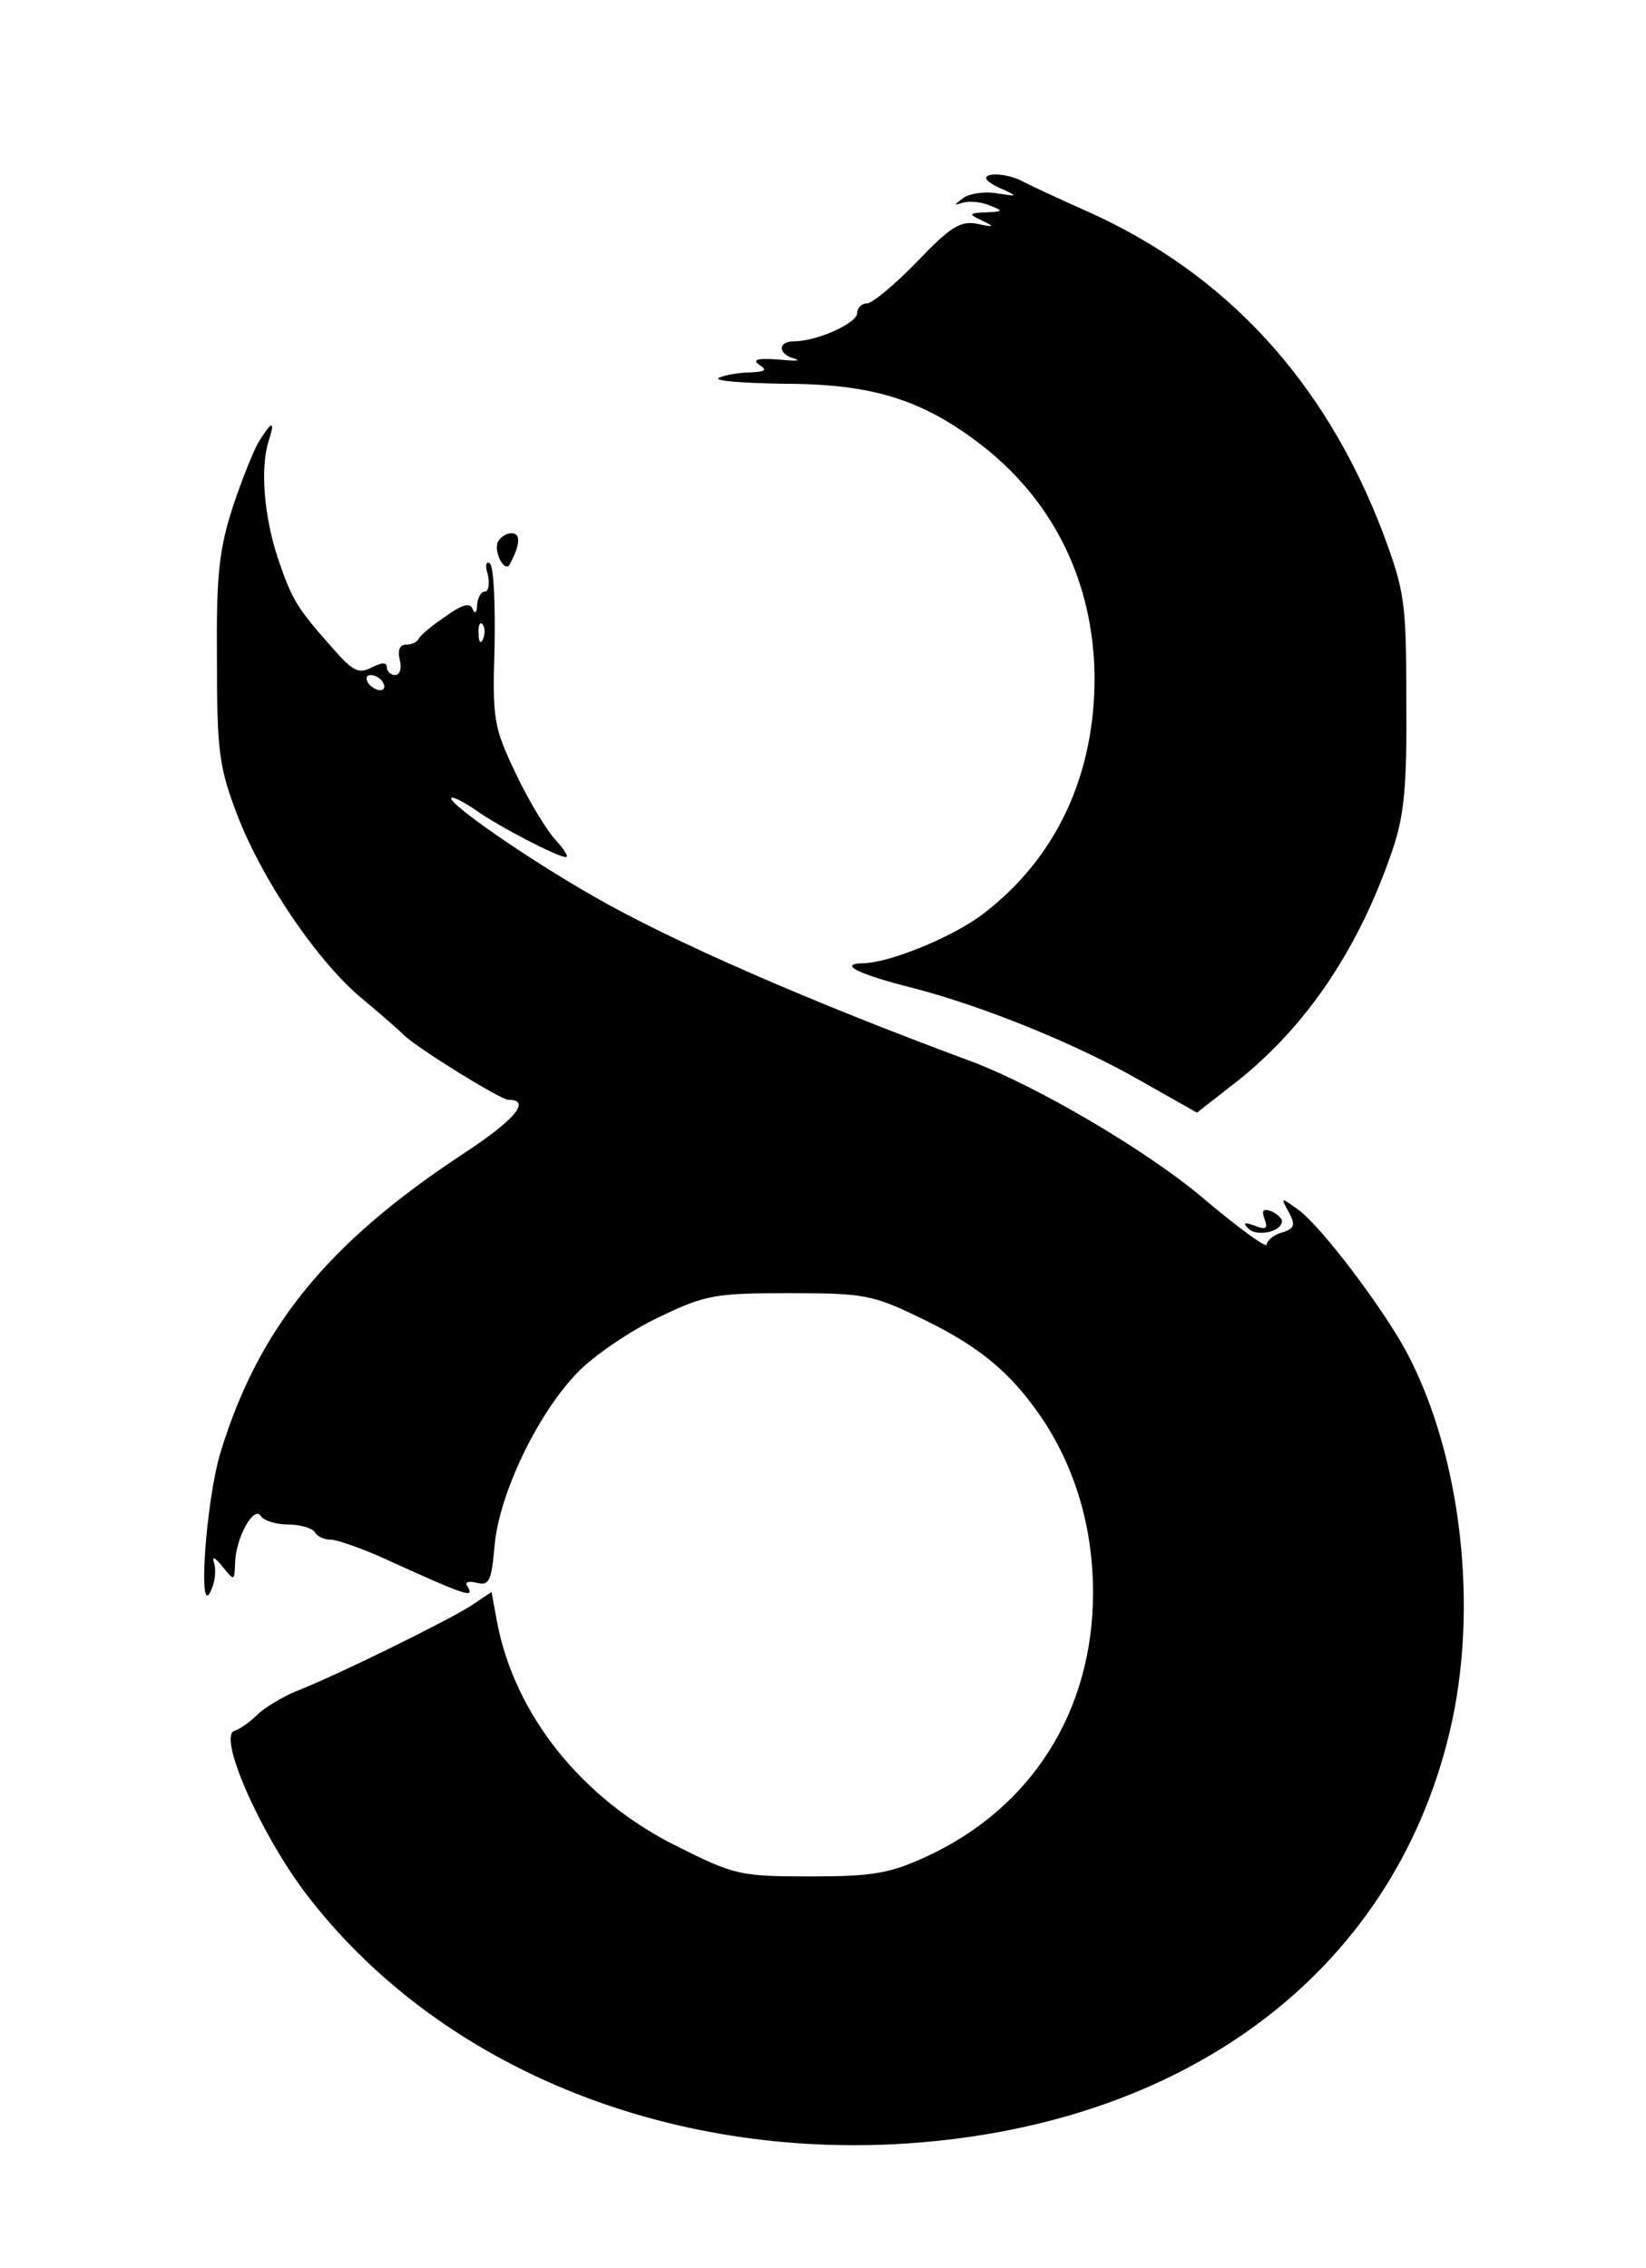 <?xml version="1.0" encoding="UTF-8" standalone="no"?> <svg xmlns="http://www.w3.org/2000/svg" version="1.0" width="217pt" height="299pt" viewBox="0 0 217 299" preserveAspectRatio="xMidYMid meet"><g transform="translate(0,299) scale(0.1,-0.1)" fill="#000000" stroke="none"><path d="M1300 2755 c0 -3 10 -10 23 -15 19 -9 18 -9 -8 -5 -16 3 -37 0 -45 -6 -13 -10 -13 -10 0 -6 8 2 24 1 35 -4 18 -7 18 -8 -5 -9 -23 -1 -24 -2 -5 -11 17 -8 16 -9 -7 -4 -22 4 -35 -4 -79 -50 -29 -30 -59 -55 -66 -55 -7 0 -13 -6 -13 -13 0 -13 -53 -37 -83 -37 -22 0 -22 -17 1 -23 9 -3 -1 -3 -22 -1 -27 2 -35 0 -25 -7 11 -7 8 -9 -11 -10 -14 0 -33 -3 -42 -7 -9 -4 29 -7 85 -8 120 0 186 -22 265 -84 93 -74 143 -179 145 -300 1 -131 -50 -241 -147 -315 -39 -30 -124 -65 -159 -65 -33 -1 -4 -15 68 -33 92 -24 213 -73 297 -121 l76 -43 55 43 c90 72 159 174 203 304 15 44 19 83 18 195 0 132 -2 145 -31 223 -76 199 -206 341 -389 423 -38 17 -77 35 -86 40 -19 10 -48 12 -48 4z"></path><path d="M342 2409 c-7 -11 -23 -51 -35 -87 -18 -56 -22 -89 -21 -202 0 -122 3 -142 27 -205 33 -86 107 -195 166 -243 24 -20 49 -42 55 -48 18 -17 126 -84 136 -84 31 0 10 -26 -62 -73 -177 -117 -267 -228 -317 -391 -20 -65 -31 -229 -12 -181 5 11 6 27 3 35 -3 9 2 6 11 -5 16 -20 16 -20 17 5 1 33 25 76 34 61 4 -6 20 -11 36 -11 16 0 32 -5 35 -10 3 -6 13 -10 21 -10 8 0 36 -10 62 -21 121 -55 128 -57 118 -40 -4 5 2 7 13 4 16 -4 19 3 23 49 6 68 56 173 109 228 22 23 71 56 107 73 62 30 75 32 172 32 97 0 110 -2 170 -31 78 -37 120 -71 161 -130 46 -67 70 -147 70 -234 0 -156 -81 -284 -220 -348 -48 -22 -70 -26 -153 -26 -92 0 -100 2 -174 39 -126 62 -216 174 -239 298 l-7 38 -27 -18 c-29 -19 -177 -92 -231 -113 -19 -8 -42 -22 -51 -31 -9 -9 -23 -19 -30 -21 -22 -7 33 -133 93 -213 169 -223 462 -348 778 -332 379 20 655 224 731 543 39 162 16 365 -57 502 -32 59 -110 162 -141 186 -25 18 -25 18 -14 -2 9 -17 8 -22 -9 -27 -11 -3 -20 -11 -20 -16 0 -5 -36 21 -80 58 -74 64 -227 154 -316 186 -202 75 -387 155 -491 215 -88 50 -194 124 -188 130 2 2 16 -5 32 -16 31 -22 108 -62 119 -62 4 0 -2 10 -14 23 -11 12 -35 51 -52 87 -29 61 -31 71 -28 167 1 56 -1 105 -6 110 -5 4 -7 -2 -3 -14 3 -13 1 -23 -4 -23 -5 0 -9 -8 -10 -17 0 -11 -3 -13 -6 -6 -3 9 -14 6 -36 -10 -18 -12 -33 -25 -35 -29 -2 -5 -10 -8 -17 -8 -8 0 -11 -7 -8 -20 3 -11 0 -20 -6 -20 -6 0 -11 5 -11 10 0 7 -6 7 -20 0 -17 -9 -25 -5 -52 26 -47 53 -53 63 -72 119 -18 55 -23 118 -12 153 9 28 5 28 -12 1z m295 -261 c-3 -8 -6 -5 -6 6 -1 11 2 17 5 13 3 -3 4 -12 1 -19z m-132 -58 c3 -5 2 -10 -4 -10 -5 0 -13 5 -16 10 -3 6 -2 10 4 10 5 0 13 -4 16 -10z"></path><path d="M656 2275 c-5 -14 10 -41 16 -29 14 26 15 41 2 41 -7 0 -15 -6 -18 -12z"></path><path d="M1667 1383 c5 -13 2 -15 -13 -9 -14 5 -16 4 -8 -4 11 -11 44 -4 44 10 0 4 -7 10 -14 13 -11 4 -13 1 -9 -10z"></path></g></svg> 